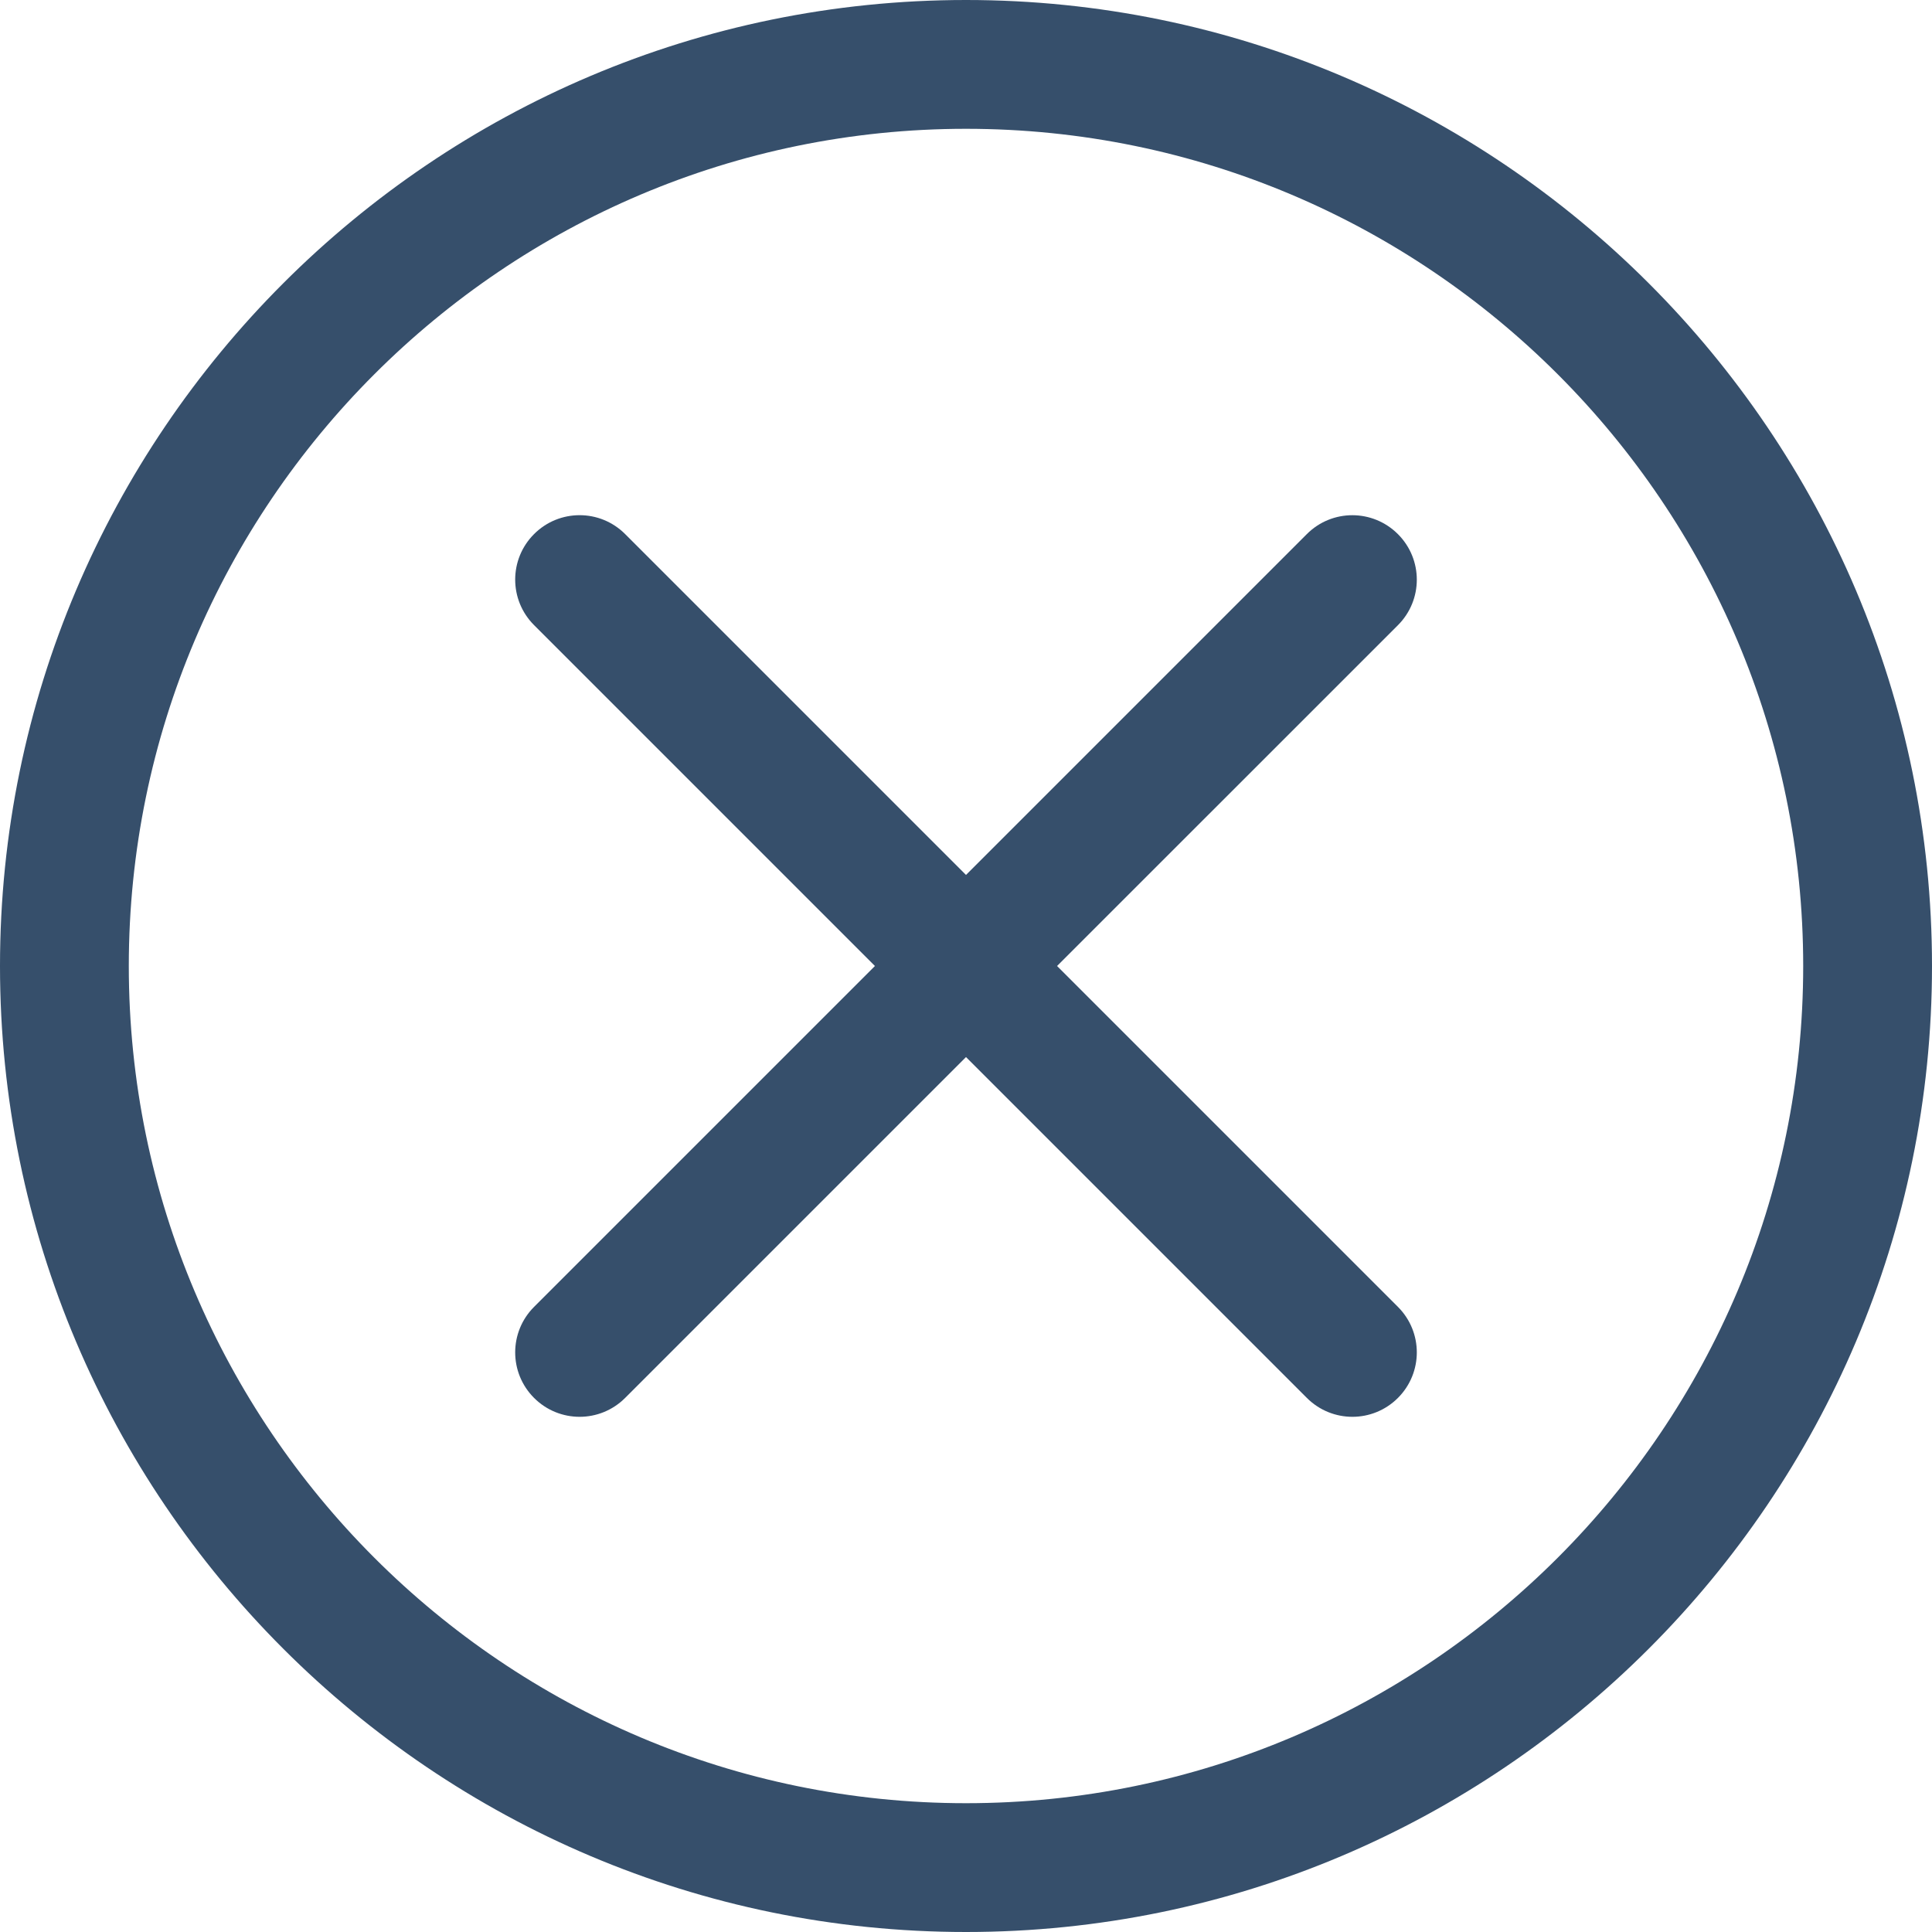 <?xml version="1.0" encoding="utf-8"?>
<!-- Generator: Adobe Illustrator 16.0.0, SVG Export Plug-In . SVG Version: 6.00 Build 0)  -->
<!DOCTYPE svg PUBLIC "-//W3C//DTD SVG 1.1//EN" "http://www.w3.org/Graphics/SVG/1.1/DTD/svg11.dtd">
<svg version="1.1" id="katman_1" xmlns="http://www.w3.org/2000/svg" xmlns:xlink="http://www.w3.org/1999/xlink" x="0px" y="0px"
	 width="30px" height="30px" viewBox="0 0 30 30" enable-background="new 0 0 30 30" xml:space="preserve">
<g>
	<path fill="#364F6B" d="M20.293,8.293L15,13.586L9.707,8.293c-0.391-0.391-1.023-0.391-1.414,0s-0.391,1.023,0,1.414L13.586,15
		l-5.293,5.293c-0.391,0.391-0.391,1.023,0,1.414s1.023,0.391,1.414,0L15,16.414l5.293,5.293c0.391,0.391,1.023,0.391,1.414,0
		s0.391-1.023,0-1.414L16.414,15l5.293-5.292c0.391-0.391,0.391-1.023,0-1.414S20.684,7.902,20.293,8.293"/>
	<path fill="#364F6B" d="M15,30C6.729,30,0,23.271,0,15C0,6.729,6.729,0,15,0c8.271,0,15,6.729,15,15C30,23.271,23.271,30,15,30
		 M15,2C7.832,2,2,7.832,2,15c0,7.168,5.832,13,13,13c7.17,0,13-5.832,13-13C28,7.832,22.17,2,15,2"/>
</g>
</svg>
